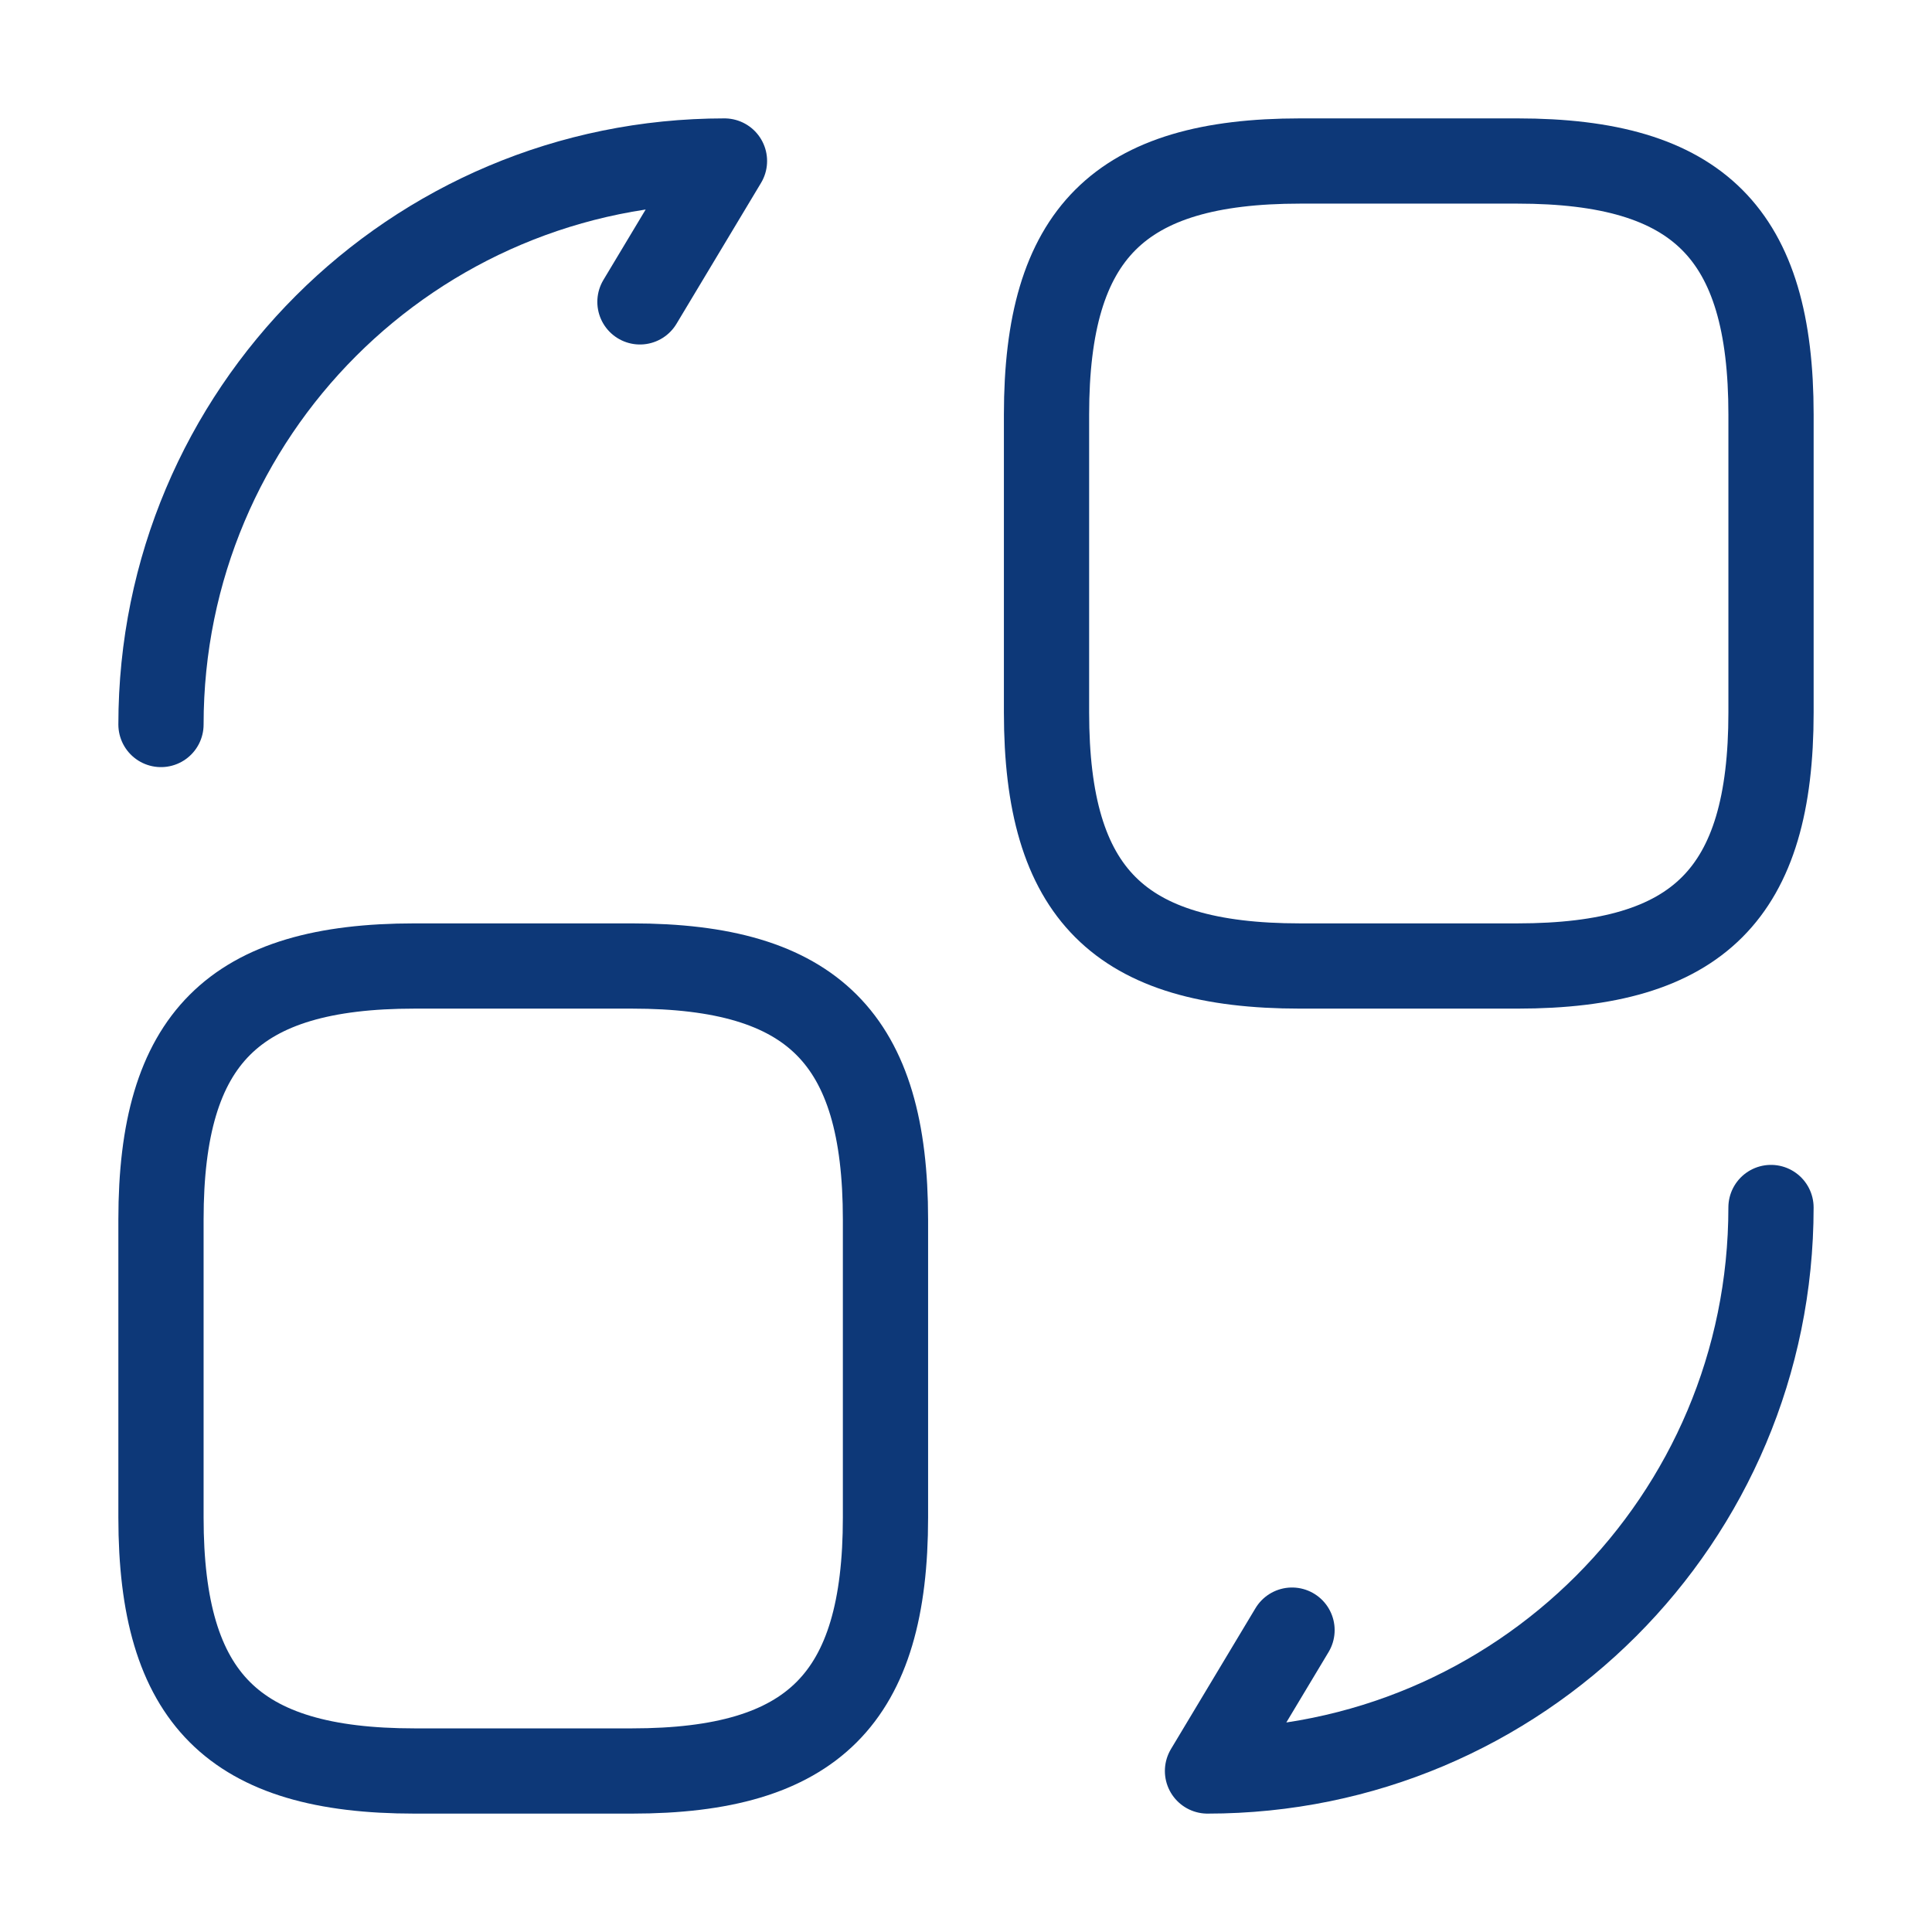 <?xml version="1.0" encoding="UTF-8"?>
<svg xmlns="http://www.w3.org/2000/svg" width="68" height="68" viewBox="0 0 68 68" fill="none">
  <g clip-path="url(#clip0_4924_1157)">
    <path d="M62.334 14.592V25.075C62.334 31.45 59.784 34 53.409 34H45.759C39.384 34 36.834 31.45 36.834 25.075V14.592C36.834 8.217 39.384 5.667 45.759 5.667H53.409C59.784 5.667 62.334 8.217 62.334 14.592Z" stroke="#0D3878" stroke-width="3" stroke-linecap="round" stroke-linejoin="round"></path>
    <path d="M31.166 42.925V53.408C31.166 59.783 28.616 62.333 22.241 62.333H14.591C8.216 62.333 5.666 59.783 5.666 53.408V42.925C5.666 36.55 8.216 34 14.591 34H22.241C28.616 34 31.166 36.55 31.166 42.925Z" stroke="#0D3878" stroke-width="3" stroke-linecap="round" stroke-linejoin="round"></path>
    <path d="M62.333 42.5C62.333 53.465 53.465 62.333 42.5 62.333L45.475 57.375" stroke="#0D3878" stroke-width="3" stroke-linecap="round" stroke-linejoin="round"></path>
    <path d="M5.666 25.5C5.666 14.535 14.534 5.667 25.499 5.667L22.524 10.625" stroke="#0D3878" stroke-width="3" stroke-linecap="round" stroke-linejoin="round"></path>
  </g>
  <defs>
    <clipPath id="clip0_4924_1157">
      <rect width="68" height="68" fill="white"></rect>
    </clipPath>
  </defs>
</svg>
